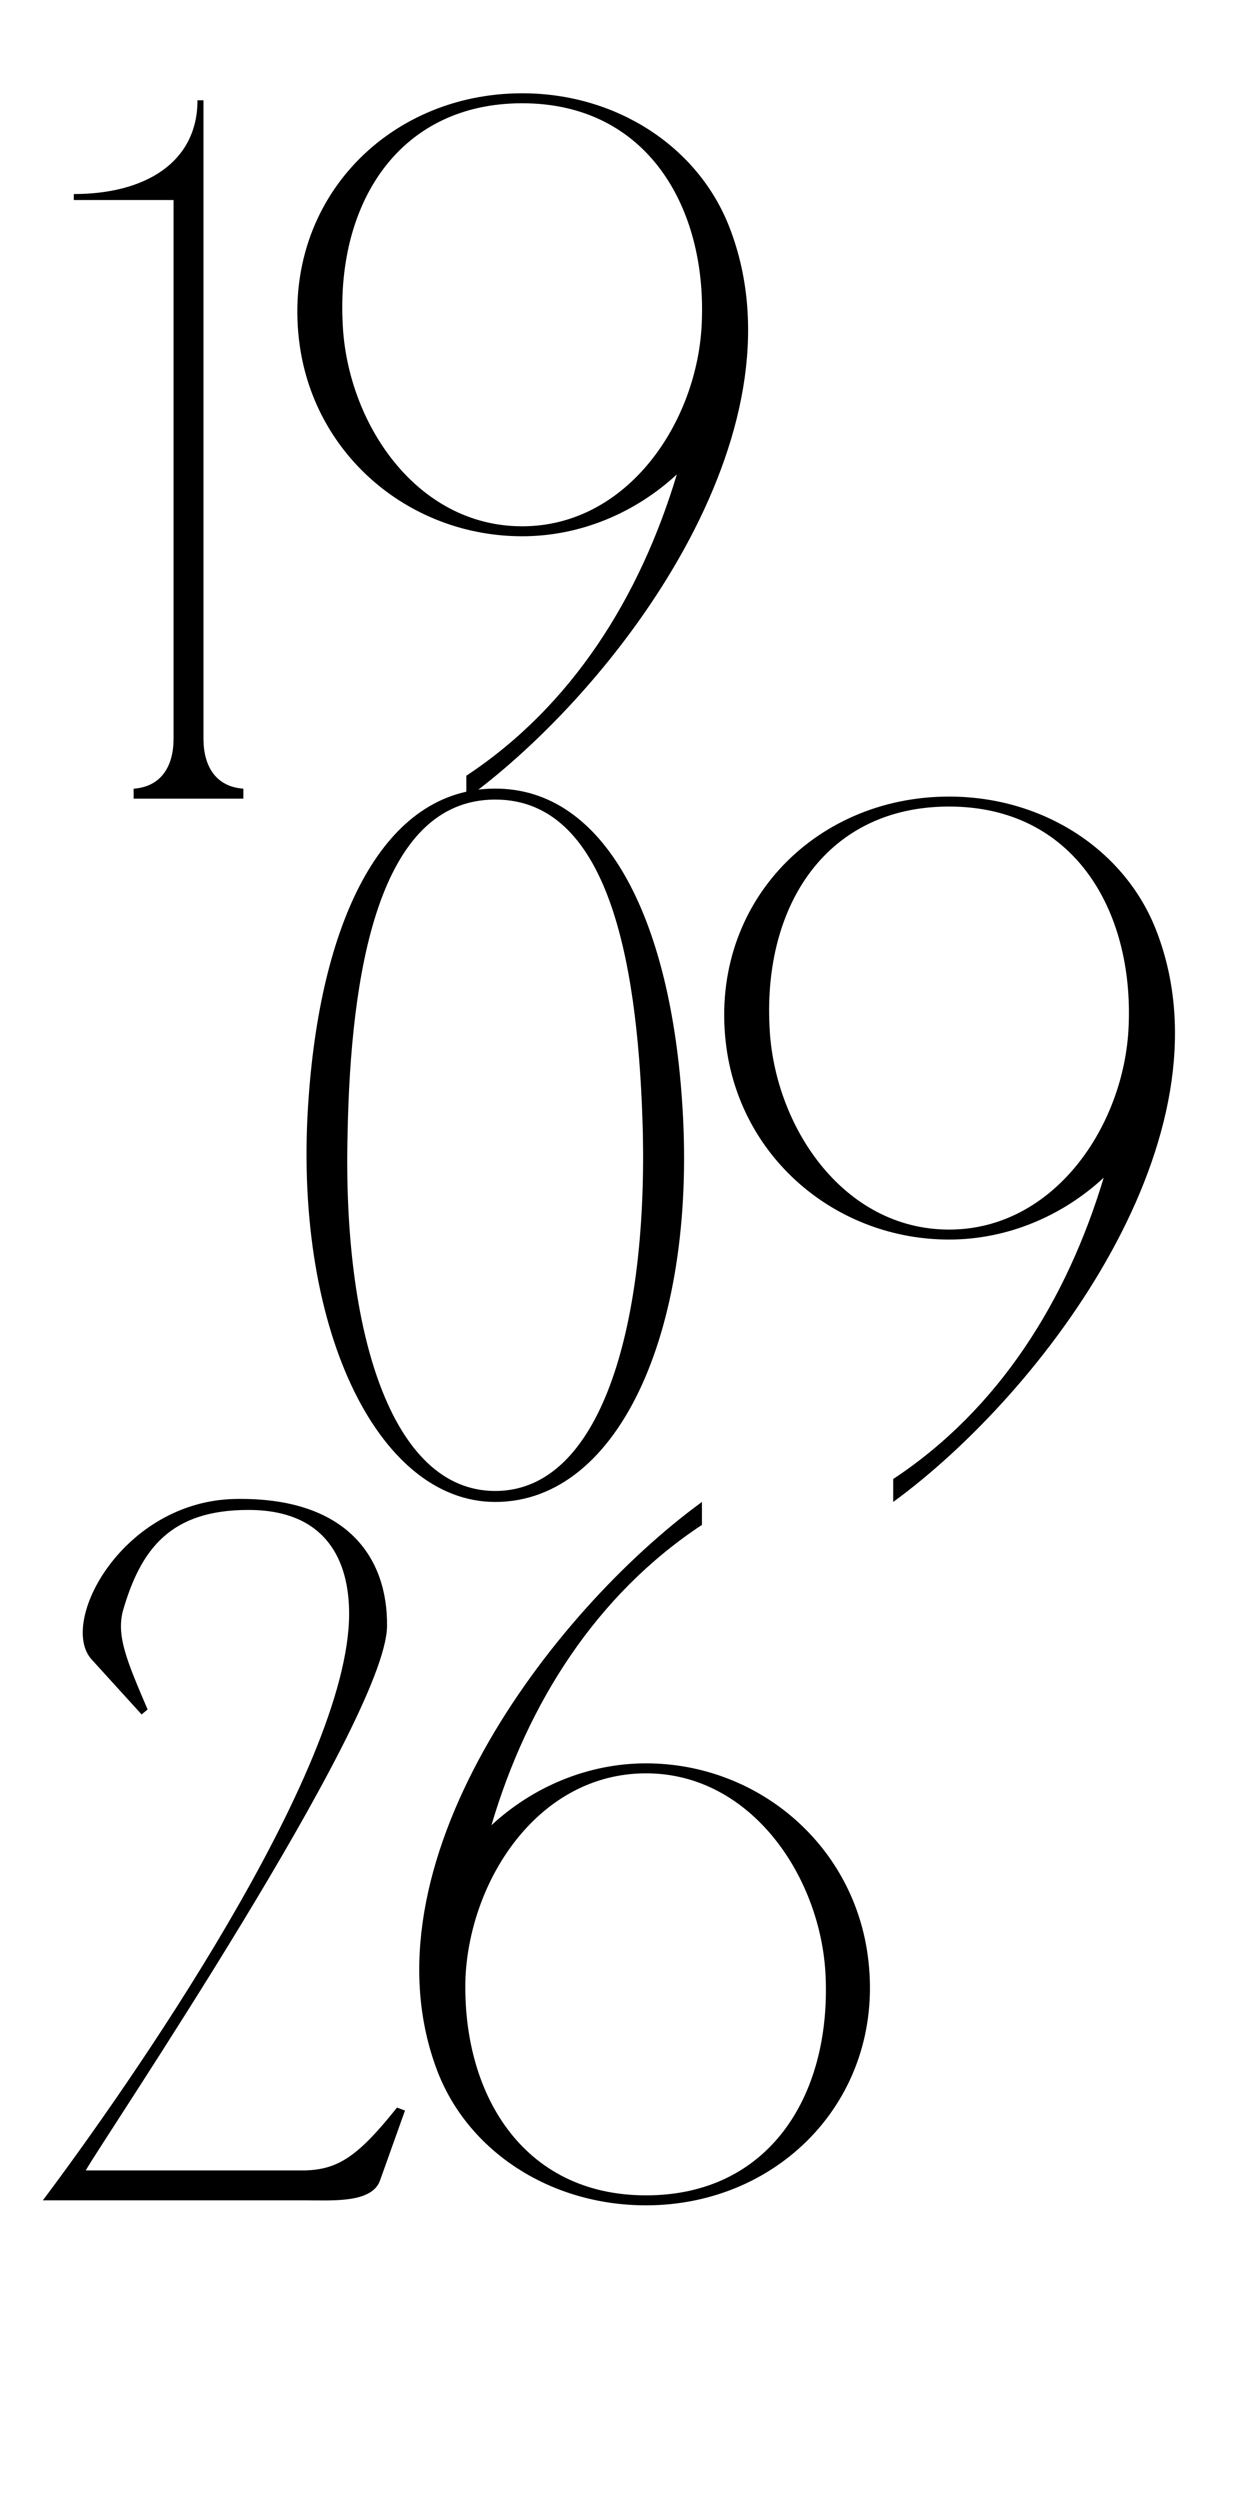 <?xml version="1.0" encoding="UTF-8"?> <svg xmlns="http://www.w3.org/2000/svg" width="1239" height="2506" viewBox="0 0 1239 2506" fill="none"><path d="M203.969 800.5H173.969V200.5H73.969V194.5C145.969 194.5 197.969 162.5 197.969 100.5H203.969V800.5ZM133.969 800.5V790.5C161.969 788.5 173.969 767.5 173.969 740.5L183.969 800.5H133.969ZM243.969 790.5V800.5H193.969L203.969 740.5C203.969 767.5 215.969 788.5 243.969 790.5ZM523.477 537.5C412.477 537.5 316.477 458.5 300.477 346.5C280.477 204.5 386.477 93.5 523.477 93.5C618.477 93.5 700.477 147.5 731.477 228.5C810.477 433.5 619.477 689.5 467.477 800.5V777.5C573.477 707.5 641.477 598.5 678.477 475.5C637.477 513.5 582.477 537.5 523.477 537.5ZM523.477 103.5C401.477 103.5 337.477 201.5 343.477 323.5C347.477 422.5 416.477 527.5 523.477 527.5C629.477 527.5 699.477 422.5 703.477 323.5C708.477 207.5 648.477 103.5 523.477 103.5Z" fill="black"></path><path d="M496.43 790.41C606.43 790.41 670.43 919.41 683.43 1099.41C700.43 1327.41 622.43 1505.41 496.43 1505.41C377.43 1505.41 292.43 1327.41 309.43 1099.41C322.43 919.41 385.43 790.41 496.43 790.41ZM496.43 1494.41C601.43 1494.41 648.43 1332.41 644.43 1136.41C640.43 977.41 614.43 801.41 496.43 801.41C378.43 801.41 351.43 977.41 348.43 1136.41C343.43 1332.41 391.43 1494.41 496.43 1494.41ZM951.375 1242.41C840.375 1242.41 744.375 1163.41 728.375 1051.41C708.375 909.41 814.375 798.41 951.375 798.41C1046.38 798.41 1128.38 852.41 1159.38 933.41C1238.38 1138.41 1047.38 1394.41 895.375 1505.41V1482.41C1001.38 1412.41 1069.38 1303.41 1106.38 1180.41C1065.38 1218.41 1010.38 1242.41 951.375 1242.41ZM951.375 808.41C829.375 808.41 765.375 906.41 771.375 1028.41C775.375 1127.41 844.375 1232.41 951.375 1232.41C1057.38 1232.41 1127.38 1127.41 1131.38 1028.41C1136.38 912.41 1076.38 808.41 951.375 808.41Z" fill="black"></path><path d="M235.969 1502.41C347.969 1500.41 388.969 1561.41 387.969 1630.41C385.969 1726.41 101.969 2146.41 85.969 2175.41H305.969C338.969 2174.41 358.969 2161.41 397.969 2112.41L405.969 2115.41L380.969 2185.41C372.969 2208.41 332.969 2205.41 305.969 2205.41H42.969C126.969 2093.41 349.969 1775.41 349.969 1617.41C349.969 1565.41 327.969 1513.41 248.969 1513.41C170.969 1513.41 140.969 1552.41 122.969 1615.41C116.969 1640.41 126.969 1664.41 147.969 1713.41L141.969 1718.41L91.969 1663.41C57.969 1626.41 122.969 1504.41 235.969 1502.41ZM647.641 1767.41C757.641 1767.41 853.641 1846.41 869.641 1958.41C889.641 2099.41 783.641 2210.41 647.641 2210.41C551.641 2210.41 469.641 2156.41 438.641 2076.41C359.641 1870.41 551.641 1616.41 703.641 1505.41V1528.41C597.641 1598.41 528.641 1707.41 492.641 1829.41C533.641 1791.41 588.641 1767.41 647.641 1767.41ZM647.641 2200.41C769.641 2200.41 832.641 2102.41 827.641 1981.41C823.641 1882.41 753.641 1777.41 647.641 1777.41C540.641 1777.41 471.641 1882.41 466.641 1981.41C462.641 2096.41 522.641 2200.41 647.641 2200.41Z" fill="black"></path></svg> 